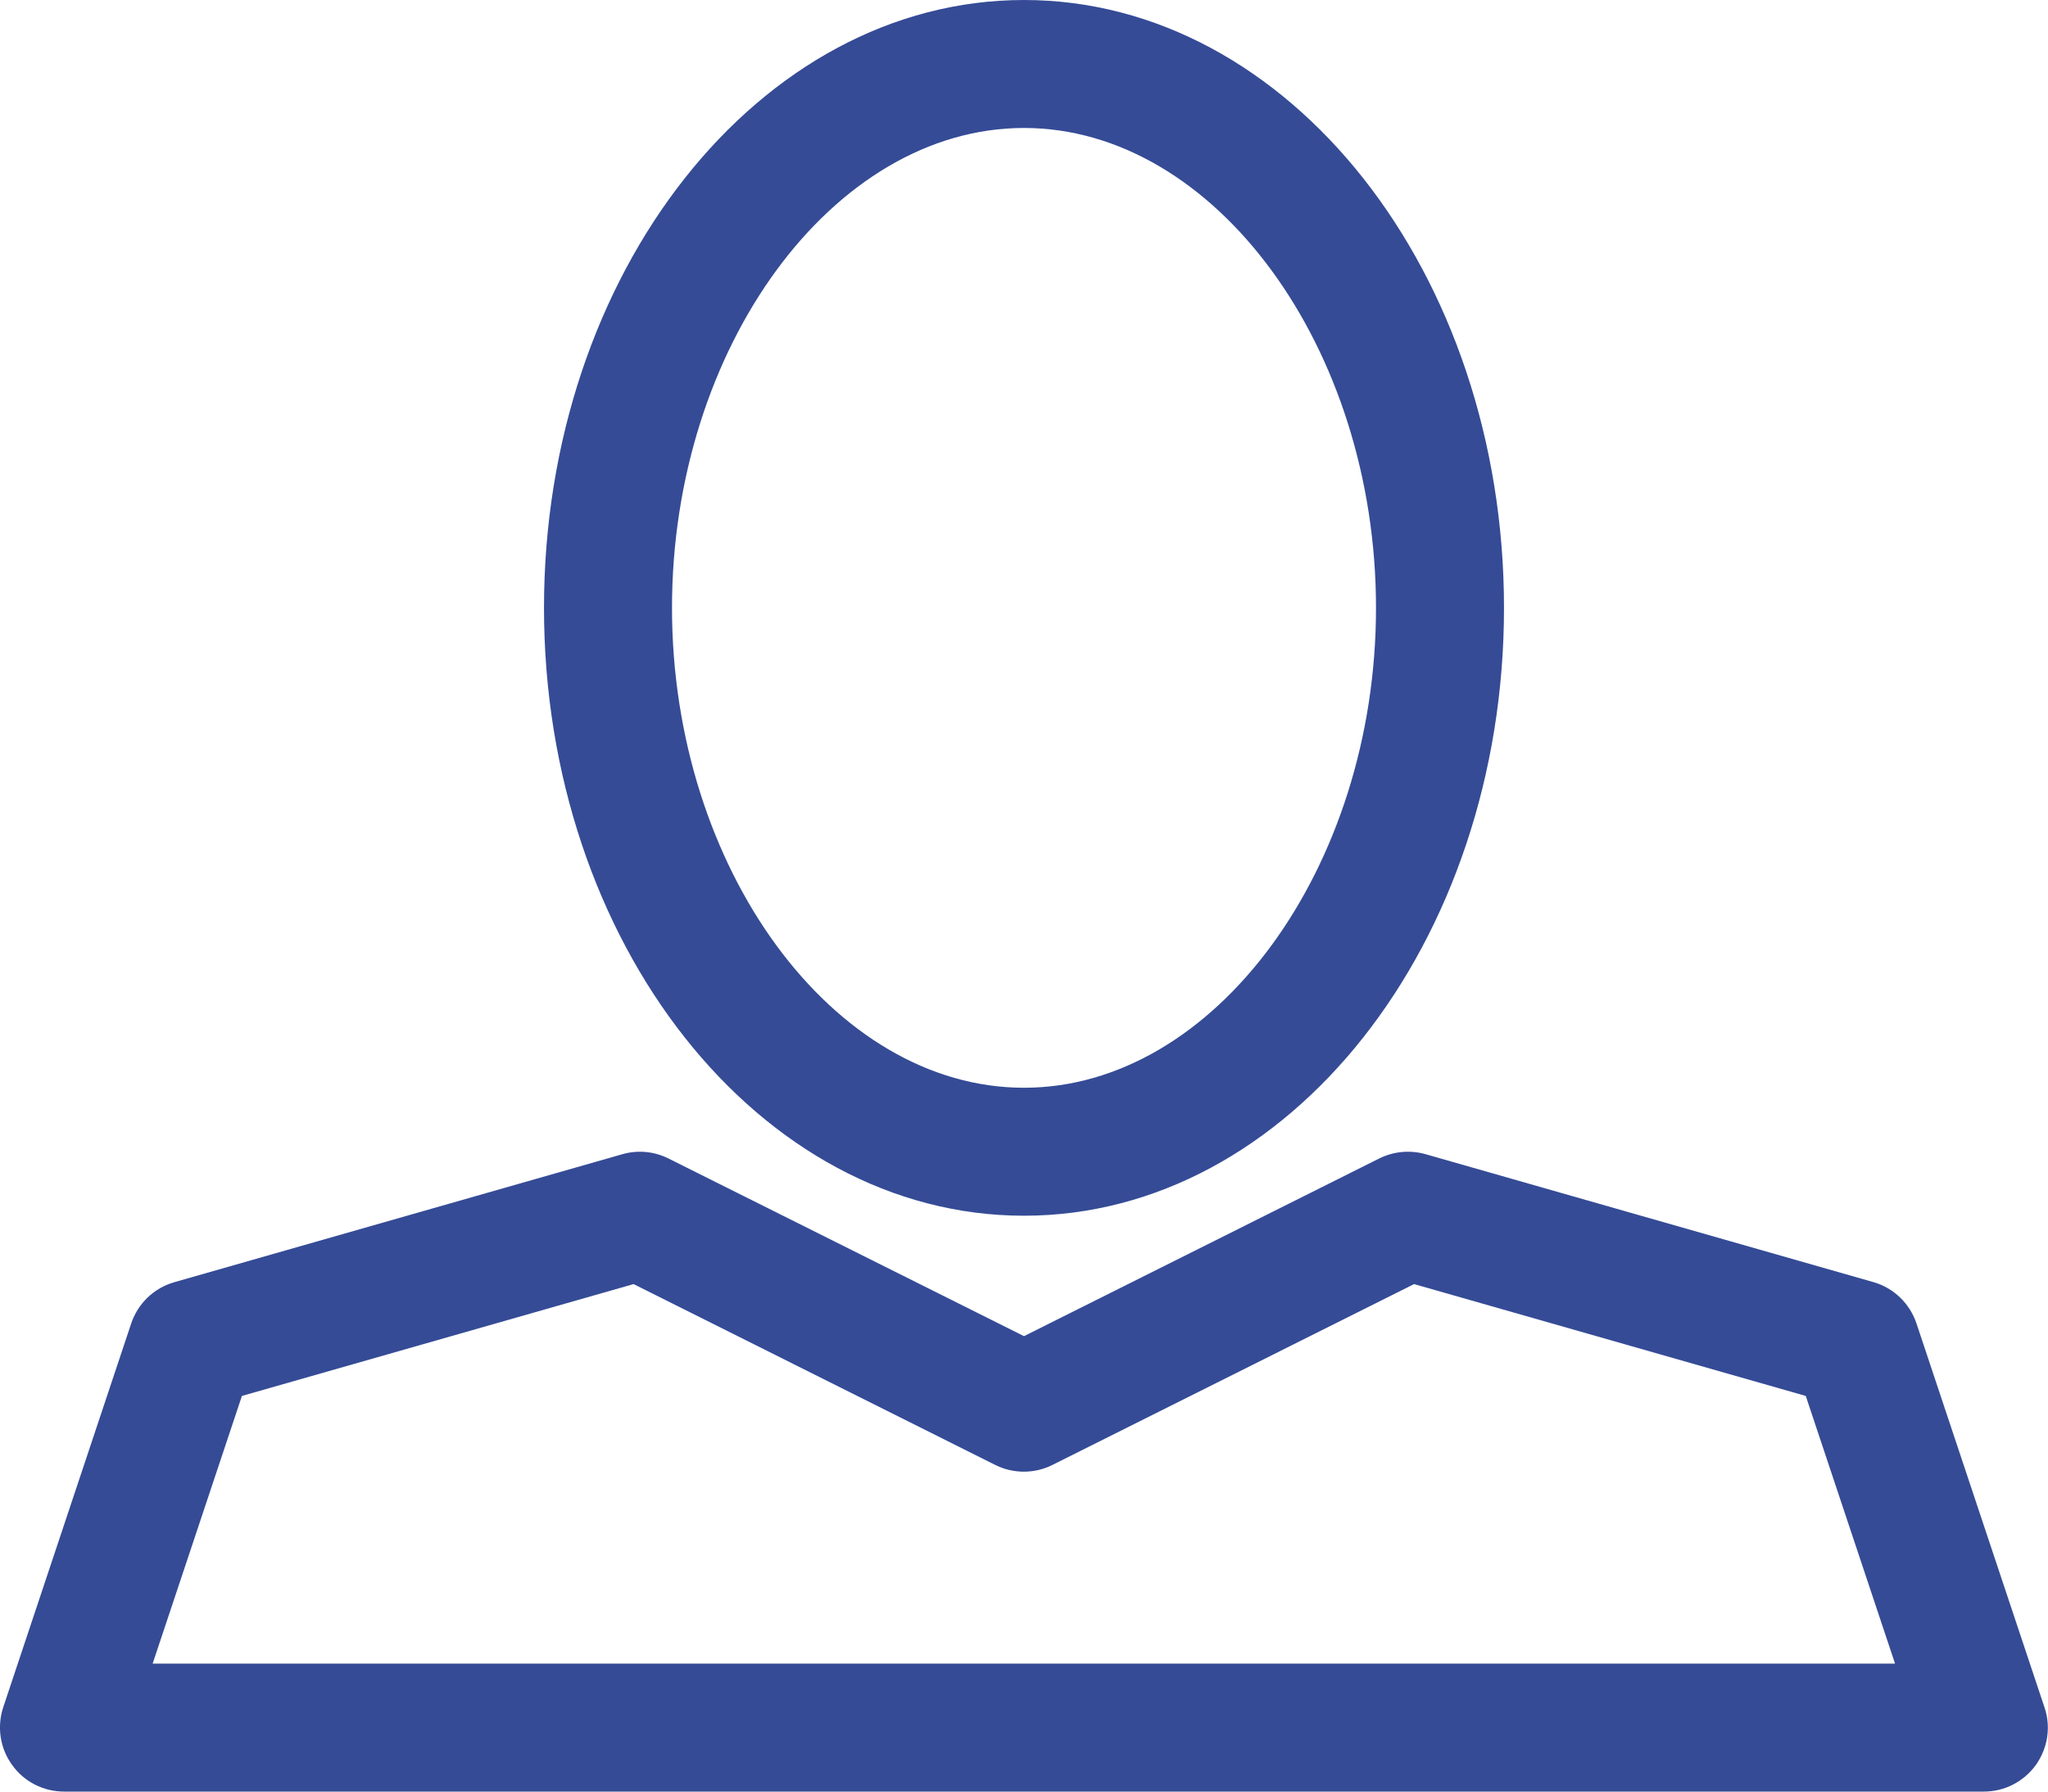 <svg width="64px" height="56px" viewBox="0 0 64 56" xmlns="http://www.w3.org/2000/svg" xmlns:xlink="http://www.w3.org/1999/xlink"><title>58</title><g id="Eventseite" stroke="none" stroke-width="1" fill="none" fill-rule="evenodd"><g id="Landingpage_Login" transform="translate(-694, -278)" fill="#354B96"><path d="M698.1,319.367 L694.1,331.367 C693.9,331.978 694,332.648 694.38,333.169 C694.75,333.692 695.36,334 696,334 L756,334 C756.64,334 757.24,333.692 757.62,333.169 C757.99,332.648 758.1,331.978 757.89,331.367 L753.89,319.367 C753.68,318.742 753.18,318.259 752.55,318.077 L738.55,314.077 C738.06,313.939 737.55,313.988 737.1,314.211 L726,319.764 L714.89,314.211 C714.44,313.988 713.93,313.939 713.45,314.077 L699.45,318.077 C698.81,318.259 698.31,318.742 698.1,319.367 L698.1,319.367 Z M713.8,318.137 L725.1,323.789 C725.66,324.071 726.33,324.071 726.89,323.789 L738.19,318.137 L750.43,321.633 L753.22,330 L698.77,330 L701.56,321.633 L713.8,318.137 L713.8,318.137 Z M726,316 C734.27,316 741,307.477 741,297 C741,286.524 734.27,278 726,278 C717.73,278 711,286.524 711,297 C711,307.477 717.73,316 726,316 L726,316 Z M726,282 C731.96,282 737,288.869 737,297 C737,305.131 731.96,312 726,312 C720.03,312 715,305.131 715,297 C715,288.869 720.03,282 726,282 L726,282 Z" id="58"></path></g></g></svg>